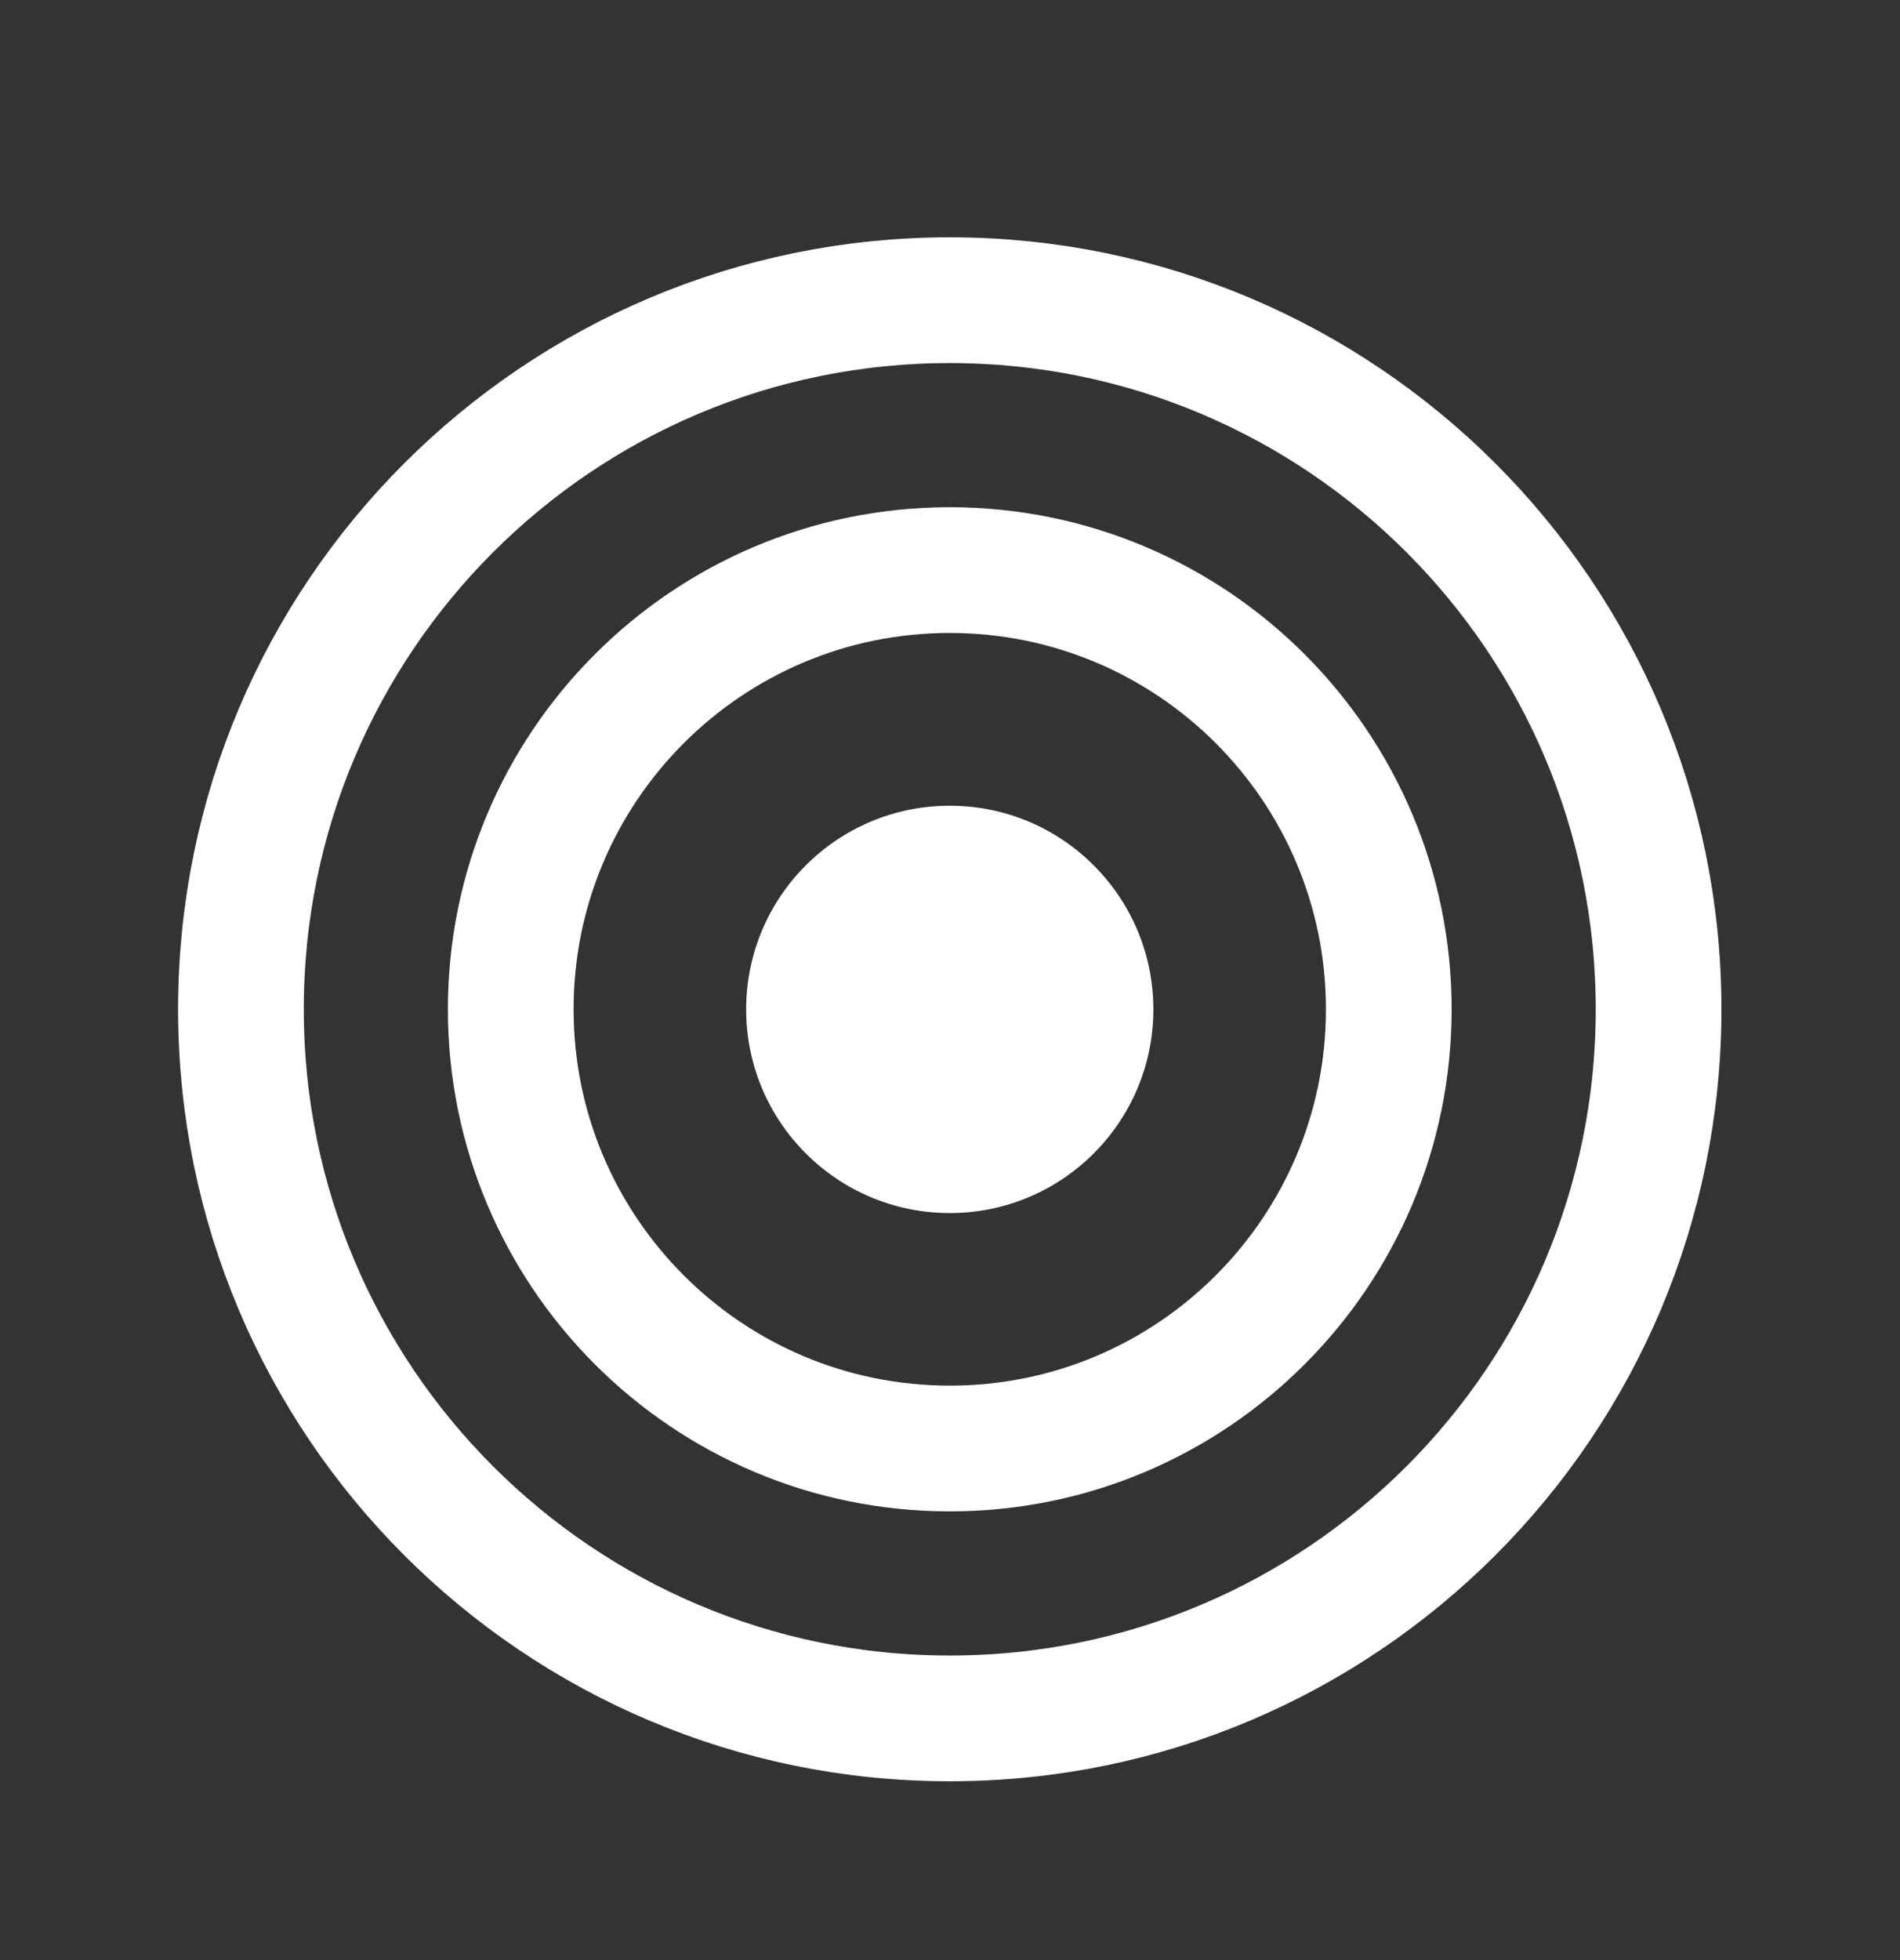 <svg id="icon-inflammation" width="32" height="33" viewBox="0 0 32 33" fill="none" xmlns="http://www.w3.org/2000/svg">
<rect x="0" y="0" width="32" height="33" fill="#333333" stroke="none"/>
<path d="M15.996 20.423C17.89 20.423 19.425 18.888 19.425 16.994C19.425 15.1 17.89 13.565 15.996 13.565C14.102 13.565 12.567 15.1 12.567 16.994C12.567 18.888 14.102 20.423 15.996 20.423Z" fill="#ffffff"/>
<path d="M15.996 24.387C20.08 24.387 23.39 21.076 23.39 16.992C23.39 12.909 20.08 9.598 15.996 9.598C11.912 9.598 8.602 12.909 8.602 16.992C8.602 21.076 11.912 24.387 15.996 24.387Z" stroke="#ffffff" stroke-width="2.117" stroke-miterlimit="10"/>
<path d="M15.996 28.931C22.59 28.931 27.934 23.586 27.934 16.992C27.934 10.399 22.59 5.054 15.996 5.054C9.403 5.054 4.058 10.399 4.058 16.992C4.058 23.586 9.403 28.931 15.996 28.931Z" stroke="#ffffff" stroke-width="2.117" stroke-miterlimit="10"/>
</svg>
